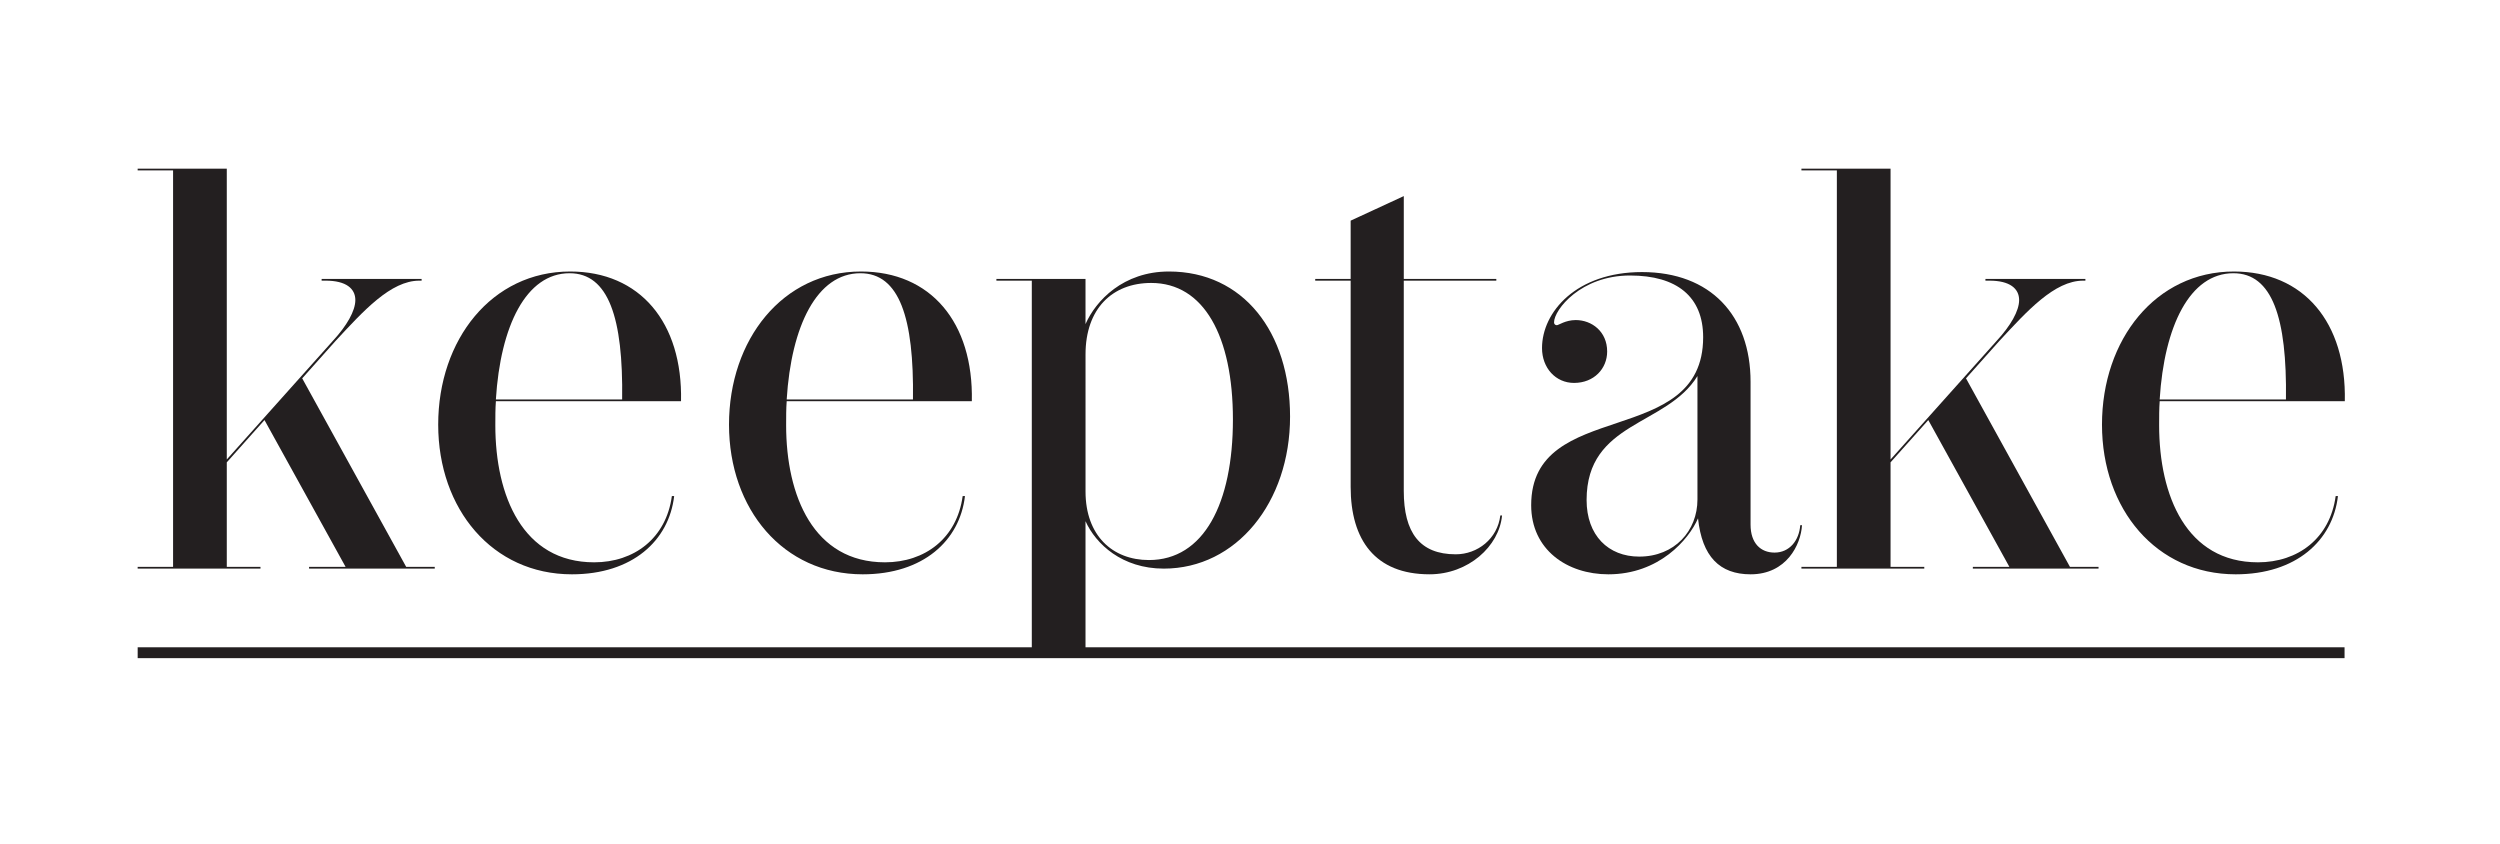 <?xml version="1.0" encoding="utf-8"?>
<!-- Generator: Adobe Illustrator 15.1.0, SVG Export Plug-In . SVG Version: 6.00 Build 0)  -->
<!DOCTYPE svg PUBLIC "-//W3C//DTD SVG 1.1//EN" "http://www.w3.org/Graphics/SVG/1.1/DTD/svg11.dtd">
<svg version="1.1" id="Layer_1" xmlns="http://www.w3.org/2000/svg" xmlns:xlink="http://www.w3.org/1999/xlink" x="0px" y="0px"
	 width="161px" height="54.346px" viewBox="0 0 161 54.346" enable-background="new 0 0 161 54.346" xml:space="preserve">
<g>
	<g>
		<defs>
			<rect id="SVGID_1_" x="3.96" y="5.035" width="151.169" height="42.928"/>
		</defs>
		<clipPath id="SVGID_2_">
			<use xlink:href="#SVGID_1_"  overflow="visible"/>
		</clipPath>
		<g clip-path="url(#SVGID_2_)">
			<defs>
				<rect id="SVGID_3_" x="3.96" y="5.035" width="151.169" height="42.928"/>
			</defs>
			<clipPath id="SVGID_4_">
				<use xlink:href="#SVGID_3_"  overflow="visible"/>
			</clipPath>
			<path clip-path="url(#SVGID_4_)" fill="#231F20" d="M21.449,21.937c0.882-0.957,1.435-1.913,1.435-2.612
				c0-0.736-0.589-1.251-1.913-1.251h-0.258v-0.11h6.439v0.11h-0.147c-1.84,0-3.606,1.95-5.41,3.9l-2.133,2.392l6.697,12.142h1.839
				v0.111h-8.095v-0.111h2.354l-5.224-9.456l-2.428,2.723v6.733h2.17v0.111H8.865v-0.111h2.281V10.973H8.865v-0.11h5.74V29.59
				L21.449,21.937z"/>
			<path clip-path="url(#SVGID_4_)" fill="#231F20" d="M43.416,31.945c-0.332,2.87-2.687,5.041-6.586,5.041
				c-5.115,0-8.61-4.194-8.61-9.64c0-5.483,3.458-9.861,8.5-9.861c4.488,0,7.248,3.274,7.138,8.352H31.935
				c-0.036,0.478-0.036,1.03-0.036,1.545c0,4.562,1.766,8.831,6.365,8.831c2.575,0,4.636-1.545,5.004-4.268H43.416z M40.066,25.727
				c0.074-5.262-0.882-8.131-3.385-8.131c-2.796,0-4.452,3.384-4.747,8.131H40.066z"/>
			<path clip-path="url(#SVGID_4_)" fill="#231F20" d="M62.144,31.945c-0.332,2.87-2.687,5.041-6.586,5.041
				c-5.115,0-8.61-4.194-8.61-9.64c0-5.483,3.458-9.861,8.5-9.861c4.488,0,7.247,3.274,7.138,8.352H50.663
				c-0.036,0.478-0.036,1.03-0.036,1.545c0,4.562,1.766,8.831,6.365,8.831c2.575,0,4.636-1.545,5.004-4.268H62.144z M58.795,25.727
				c0.074-5.262-0.882-8.131-3.385-8.131c-2.796,0-4.452,3.384-4.747,8.131H58.795z"/>
			<path clip-path="url(#SVGID_4_)" fill="#231F20" d="M69.908,20.87c0.663-1.508,2.428-3.385,5.372-3.385
				c4.783,0,7.8,3.901,7.8,9.346c0,5.52-3.458,9.788-8.132,9.788c-2.686,0-4.378-1.582-5.041-3.054v8.315h-3.459V18.074h-2.28v-0.11
				h5.739V20.87z M69.908,31.651c0,2.833,1.729,4.416,4.084,4.416c3.532,0,5.408-3.643,5.408-9.052c0-5.372-1.876-8.793-5.262-8.793
				c-2.501,0-4.23,1.655-4.23,4.599V31.651z"/>
			<path clip-path="url(#SVGID_4_)" fill="#231F20" d="M96.363,17.963v0.11h-5.96v13.54c0,2.686,1.03,4.084,3.348,4.084
				c1.398,0,2.687-0.994,2.87-2.502h0.111c-0.184,1.987-2.17,3.79-4.673,3.79c-3.495,0-5.077-2.208-5.077-5.63V18.074h-2.282v-0.11
				h2.282V14.21l3.422-1.582v5.335H96.363z"/>
			<path clip-path="url(#SVGID_4_)" fill="#231F20" d="M116.049,33.822c-0.073,1.25-0.993,3.164-3.311,3.164
				c-1.987,0-3.128-1.141-3.385-3.606c-0.589,1.361-2.503,3.606-5.777,3.606c-2.65,0-4.968-1.582-4.968-4.452
				c0-6.954,11.075-3.569,11.075-10.818c0-2.612-1.693-3.974-4.71-3.974c-3.165,0-4.893,2.208-4.893,3.017
				c0,0.111,0.073,0.184,0.183,0.184c0.11,0,0.553-0.331,1.215-0.331c1.03,0,2.023,0.736,2.023,2.024
				c0,1.104-0.846,2.024-2.134,2.024c-1.177,0-2.061-0.957-2.061-2.245c0-2.318,2.208-4.894,6.439-4.894
				c4.415,0,6.991,2.796,6.991,7.064v9.199c0,1.214,0.662,1.803,1.545,1.803c0.957,0,1.582-0.773,1.655-1.766H116.049z
				 M109.316,24.218c-1.987,3.238-7.139,2.907-7.139,7.985c0,2.281,1.4,3.642,3.387,3.642c2.281,0,3.752-1.656,3.752-3.68V24.218z"
				/>
			<path clip-path="url(#SVGID_4_)" fill="#231F20" d="M128.597,21.937c0.883-0.957,1.435-1.913,1.435-2.612
				c0-0.736-0.588-1.251-1.913-1.251h-0.257v-0.11h6.438v0.11h-0.146c-1.84,0-3.607,1.95-5.41,3.9l-2.134,2.392l6.696,12.142h1.84
				v0.111h-8.095v-0.111h2.355l-5.224-9.456l-2.43,2.723v6.733h2.172v0.111h-7.912v-0.111h2.282V10.973h-2.282v-0.11h5.74V29.59
				L128.597,21.937z"/>
			<path clip-path="url(#SVGID_4_)" fill="#231F20" d="M150.564,31.945c-0.332,2.87-2.687,5.041-6.586,5.041
				c-5.115,0-8.61-4.194-8.61-9.64c0-5.483,3.458-9.861,8.5-9.861c4.488,0,7.248,3.274,7.138,8.352h-11.922
				c-0.036,0.478-0.036,1.03-0.036,1.545c0,4.562,1.766,8.831,6.365,8.831c2.575,0,4.637-1.545,5.004-4.268H150.564z
				 M147.215,25.727c0.074-5.262-0.883-8.131-3.385-8.131c-2.796,0-4.452,3.384-4.747,8.131H147.215z"/>
			
				<line clip-path="url(#SVGID_4_)" fill="none" stroke="#231F20" stroke-width="0.7" stroke-miterlimit="10" x1="8.866" y1="42.035" x2="150.989" y2="42.035"/>
		</g>
	</g>
</g>
</svg>
